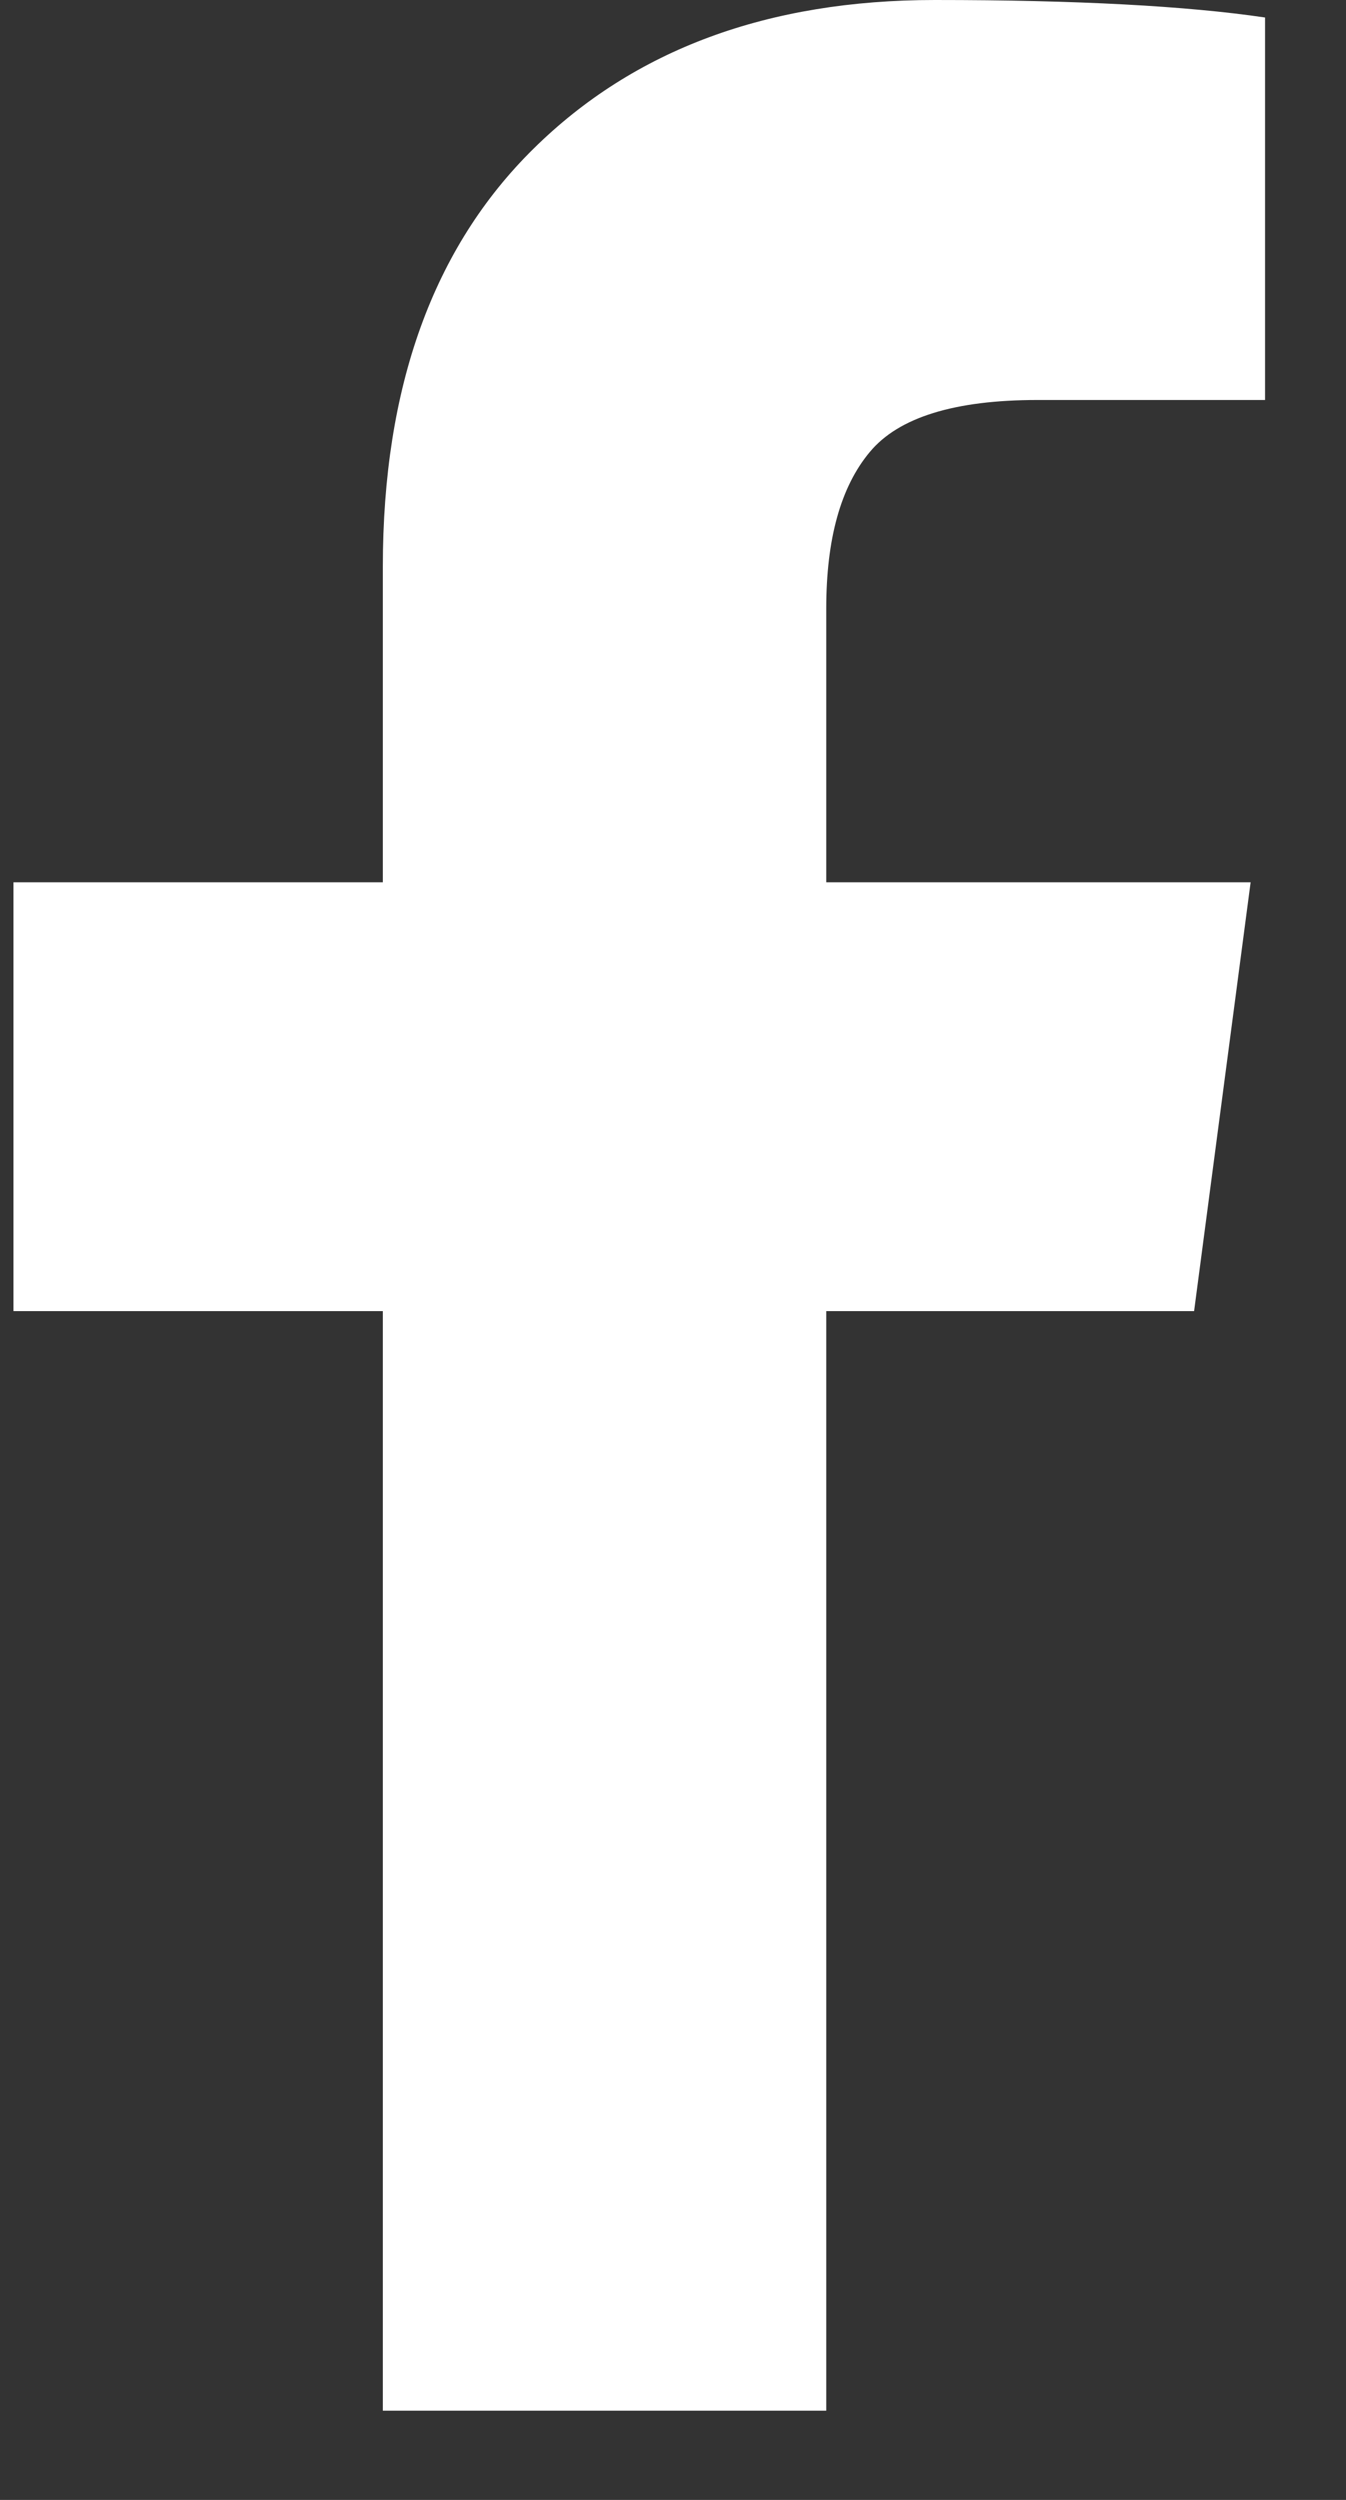 <svg width="7" height="13" viewBox="0 0 7 13" fill="none" xmlns="http://www.w3.org/2000/svg">
<rect x="0" y="0" width="7" height="13" fill="#333333" stroke="none"/>
<path d="M6.579 0.091V2.08H5.396C4.965 2.08 4.673 2.17 4.523 2.351C4.372 2.532 4.297 2.803 4.297 3.164V4.588H6.504L6.21 6.818H4.297V12.536H1.991V6.818H0.07V4.588H1.991V2.946C1.991 2.012 2.253 1.287 2.775 0.773C3.297 0.258 3.993 0 4.862 0C5.6 0 6.172 0.031 6.579 0.091Z" fill="white"/>
</svg>
